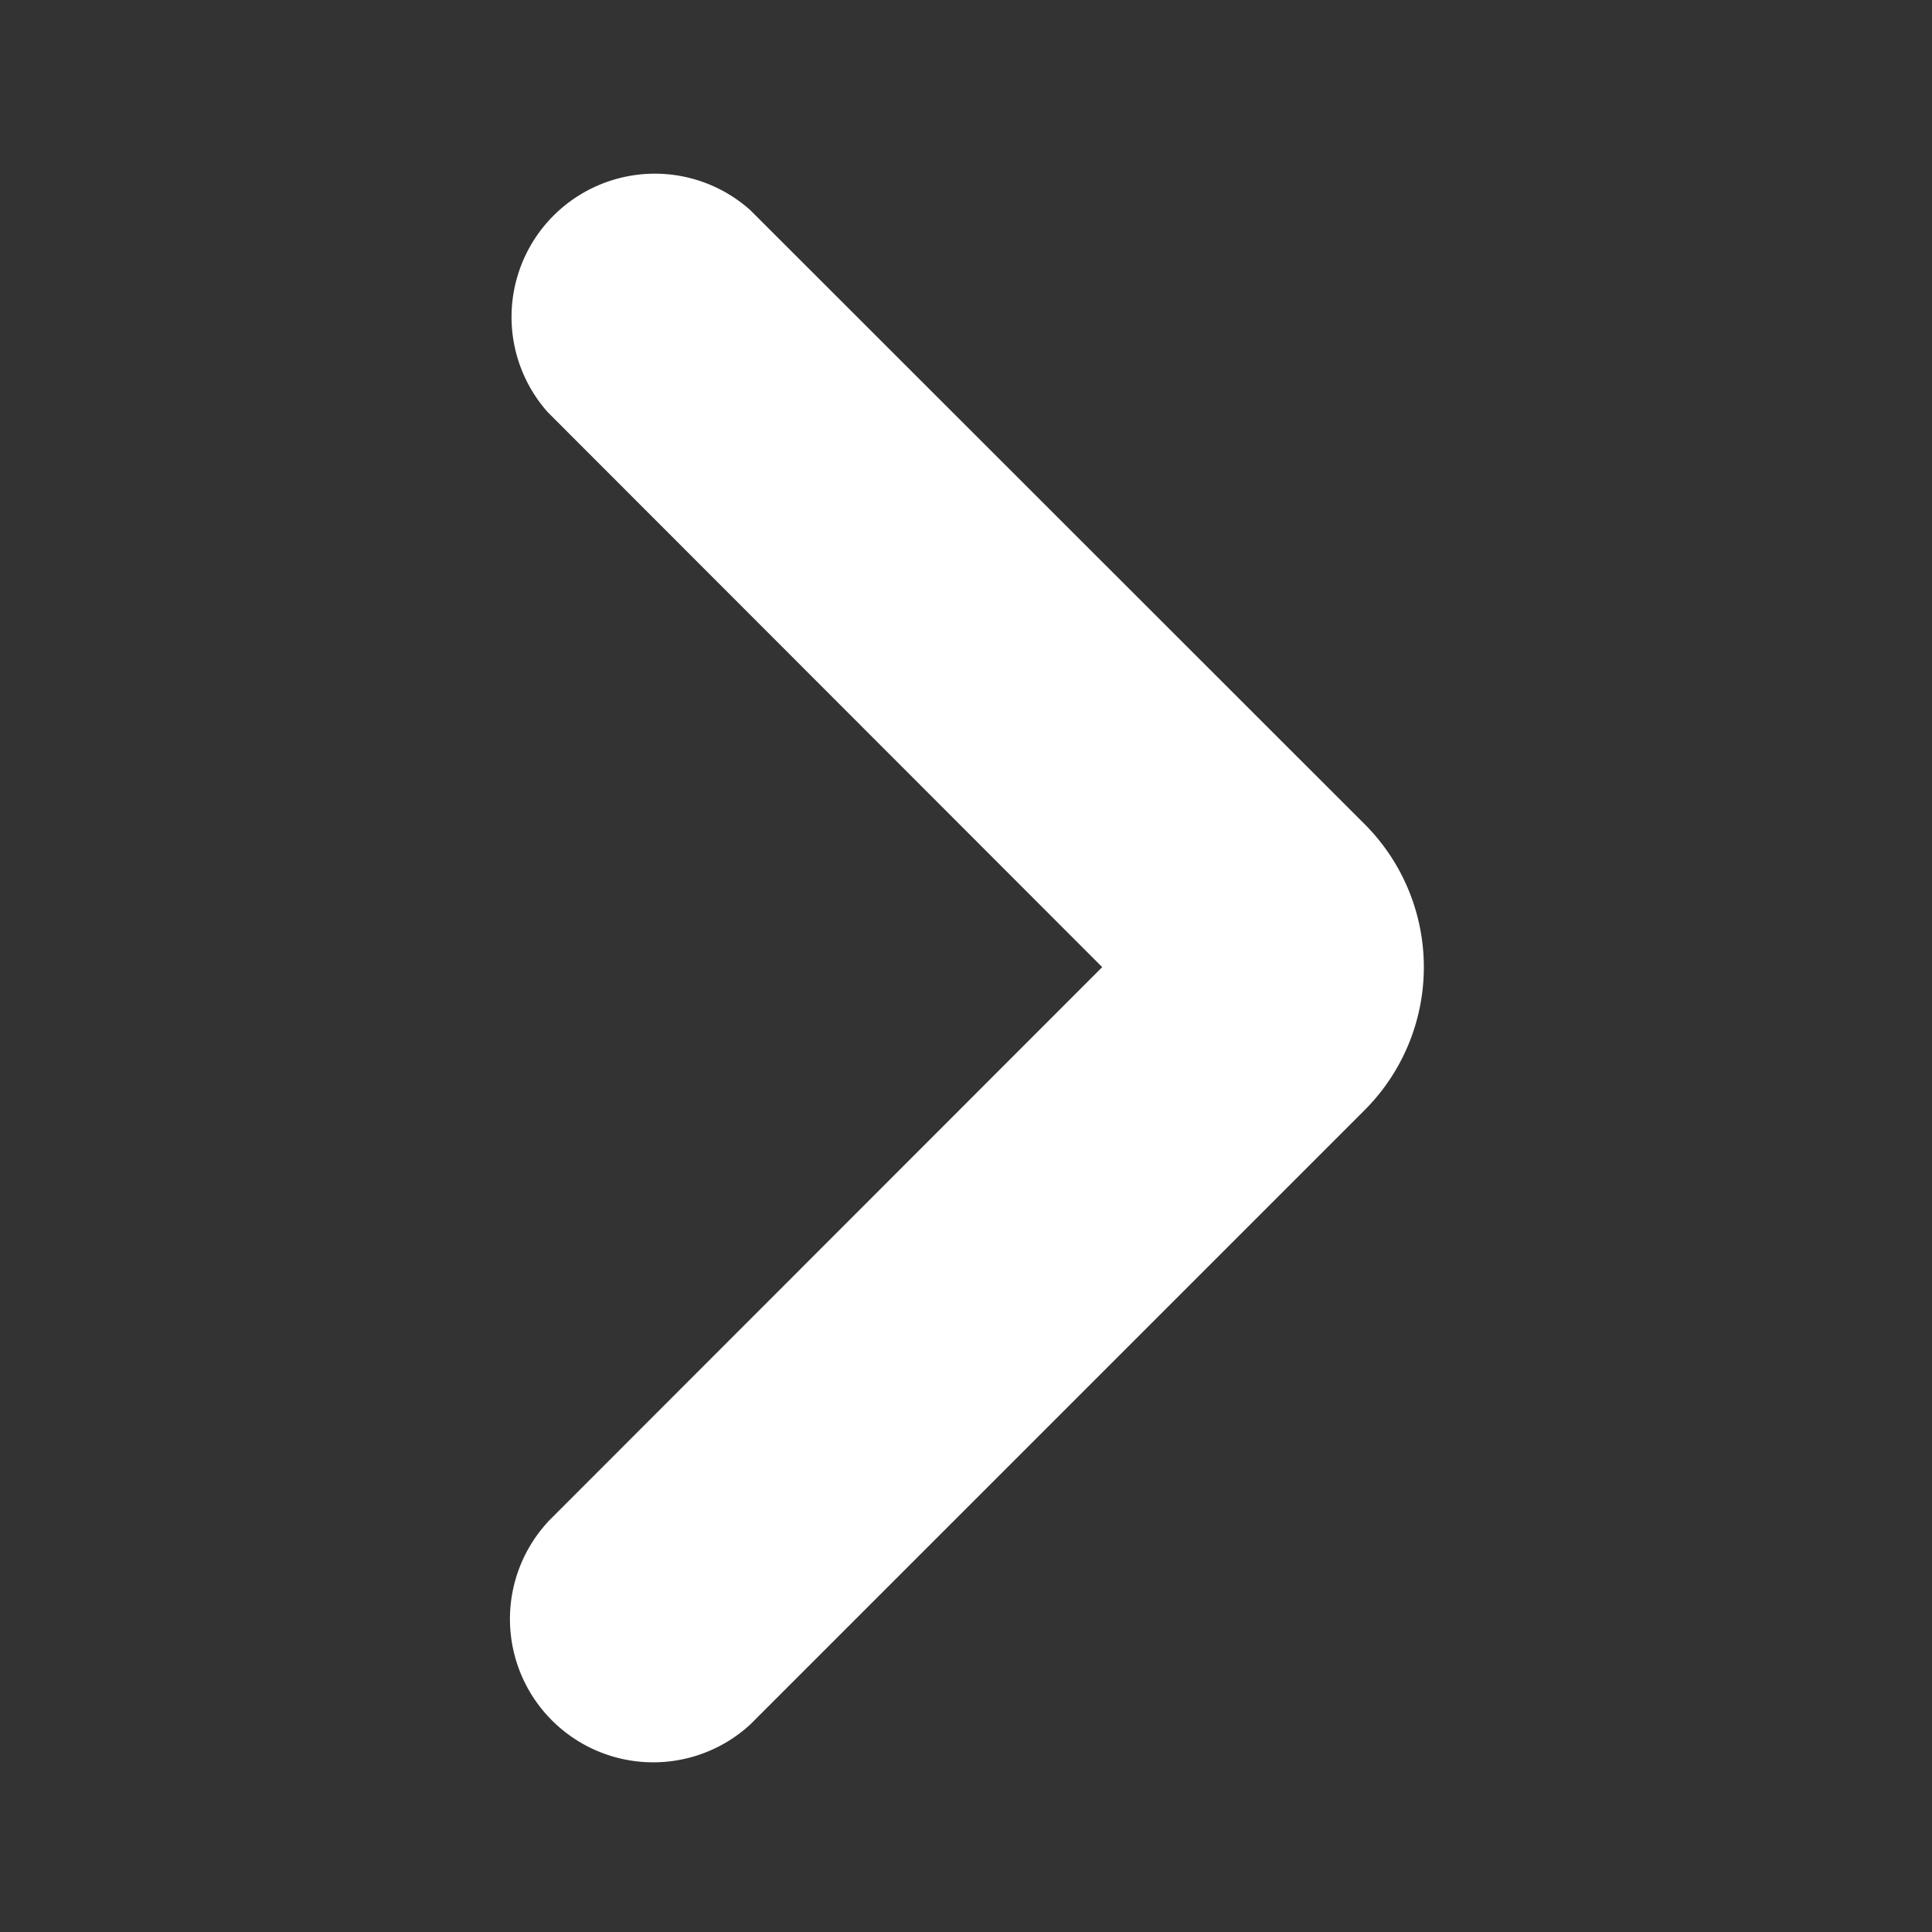 <svg xmlns="http://www.w3.org/2000/svg" width="12" height="12" fill="none"><rect width="100%" height="100%" fill="#333333" stroke="none"/><path fill="#fff" d="M3.402 9.454a.89.89 0 0 0 1.257 1.258l3.816-3.816a1.256 1.256 0 0 0 0-1.778L4.659 1.304A.89.89 0 0 0 3.402 2.56l3.444 3.447-3.444 3.446Z"/></svg>